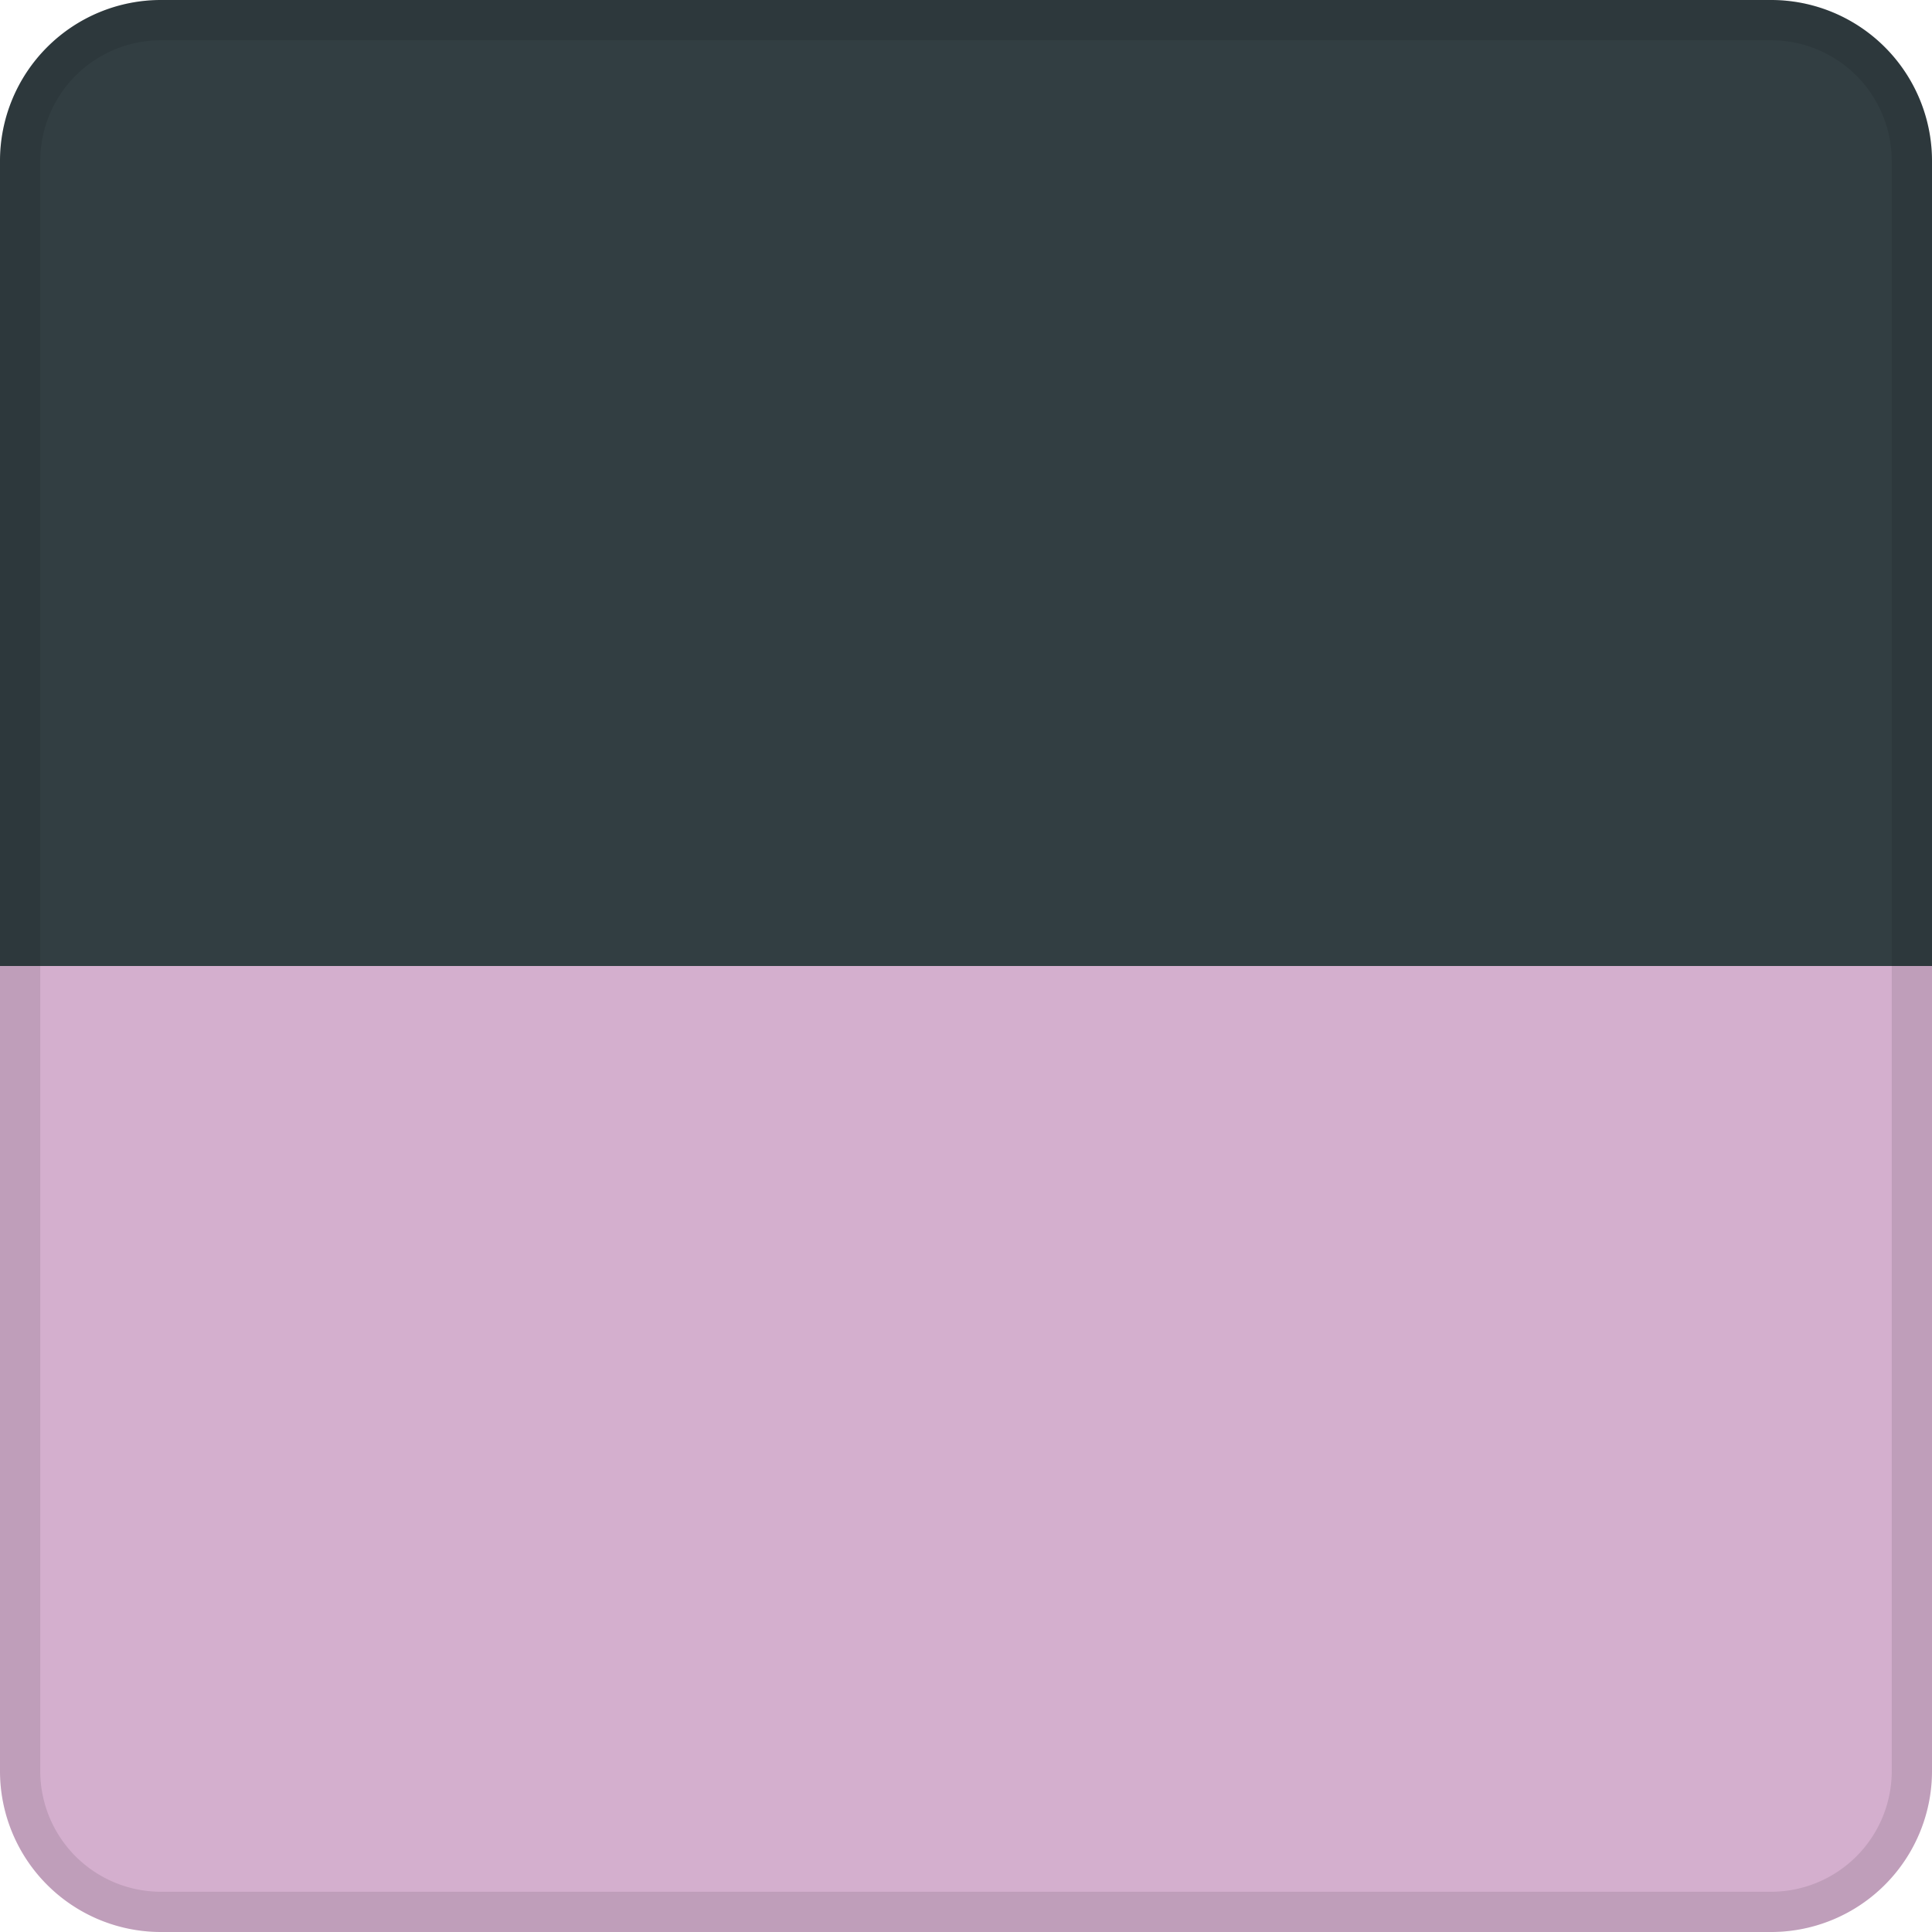 <svg xmlns="http://www.w3.org/2000/svg" width="48" height="48"><path data-name="長方形 30056" d="M0 24h48v20a4 4 0 01-4 4H4a4 4 0 01-4-4V24z" fill="#d4afce"/><path data-name="長方形 30057" d="M4 0h40a4 4 0 014 4v20H0V4a4 4 0 014-4z" fill="#323e42"/><path data-name="長方形 30055" d="M4 1a3 3 0 00-3 3v40a3 3 0 003 3h40a3 3 0 003-3V4a3 3 0 00-3-3H4m0-1h40a4 4 0 014 4v40a4 4 0 01-4 4H4a4 4 0 01-4-4V4a4 4 0 014-4z" fill="rgba(0,0,0,0.1)"/></svg>